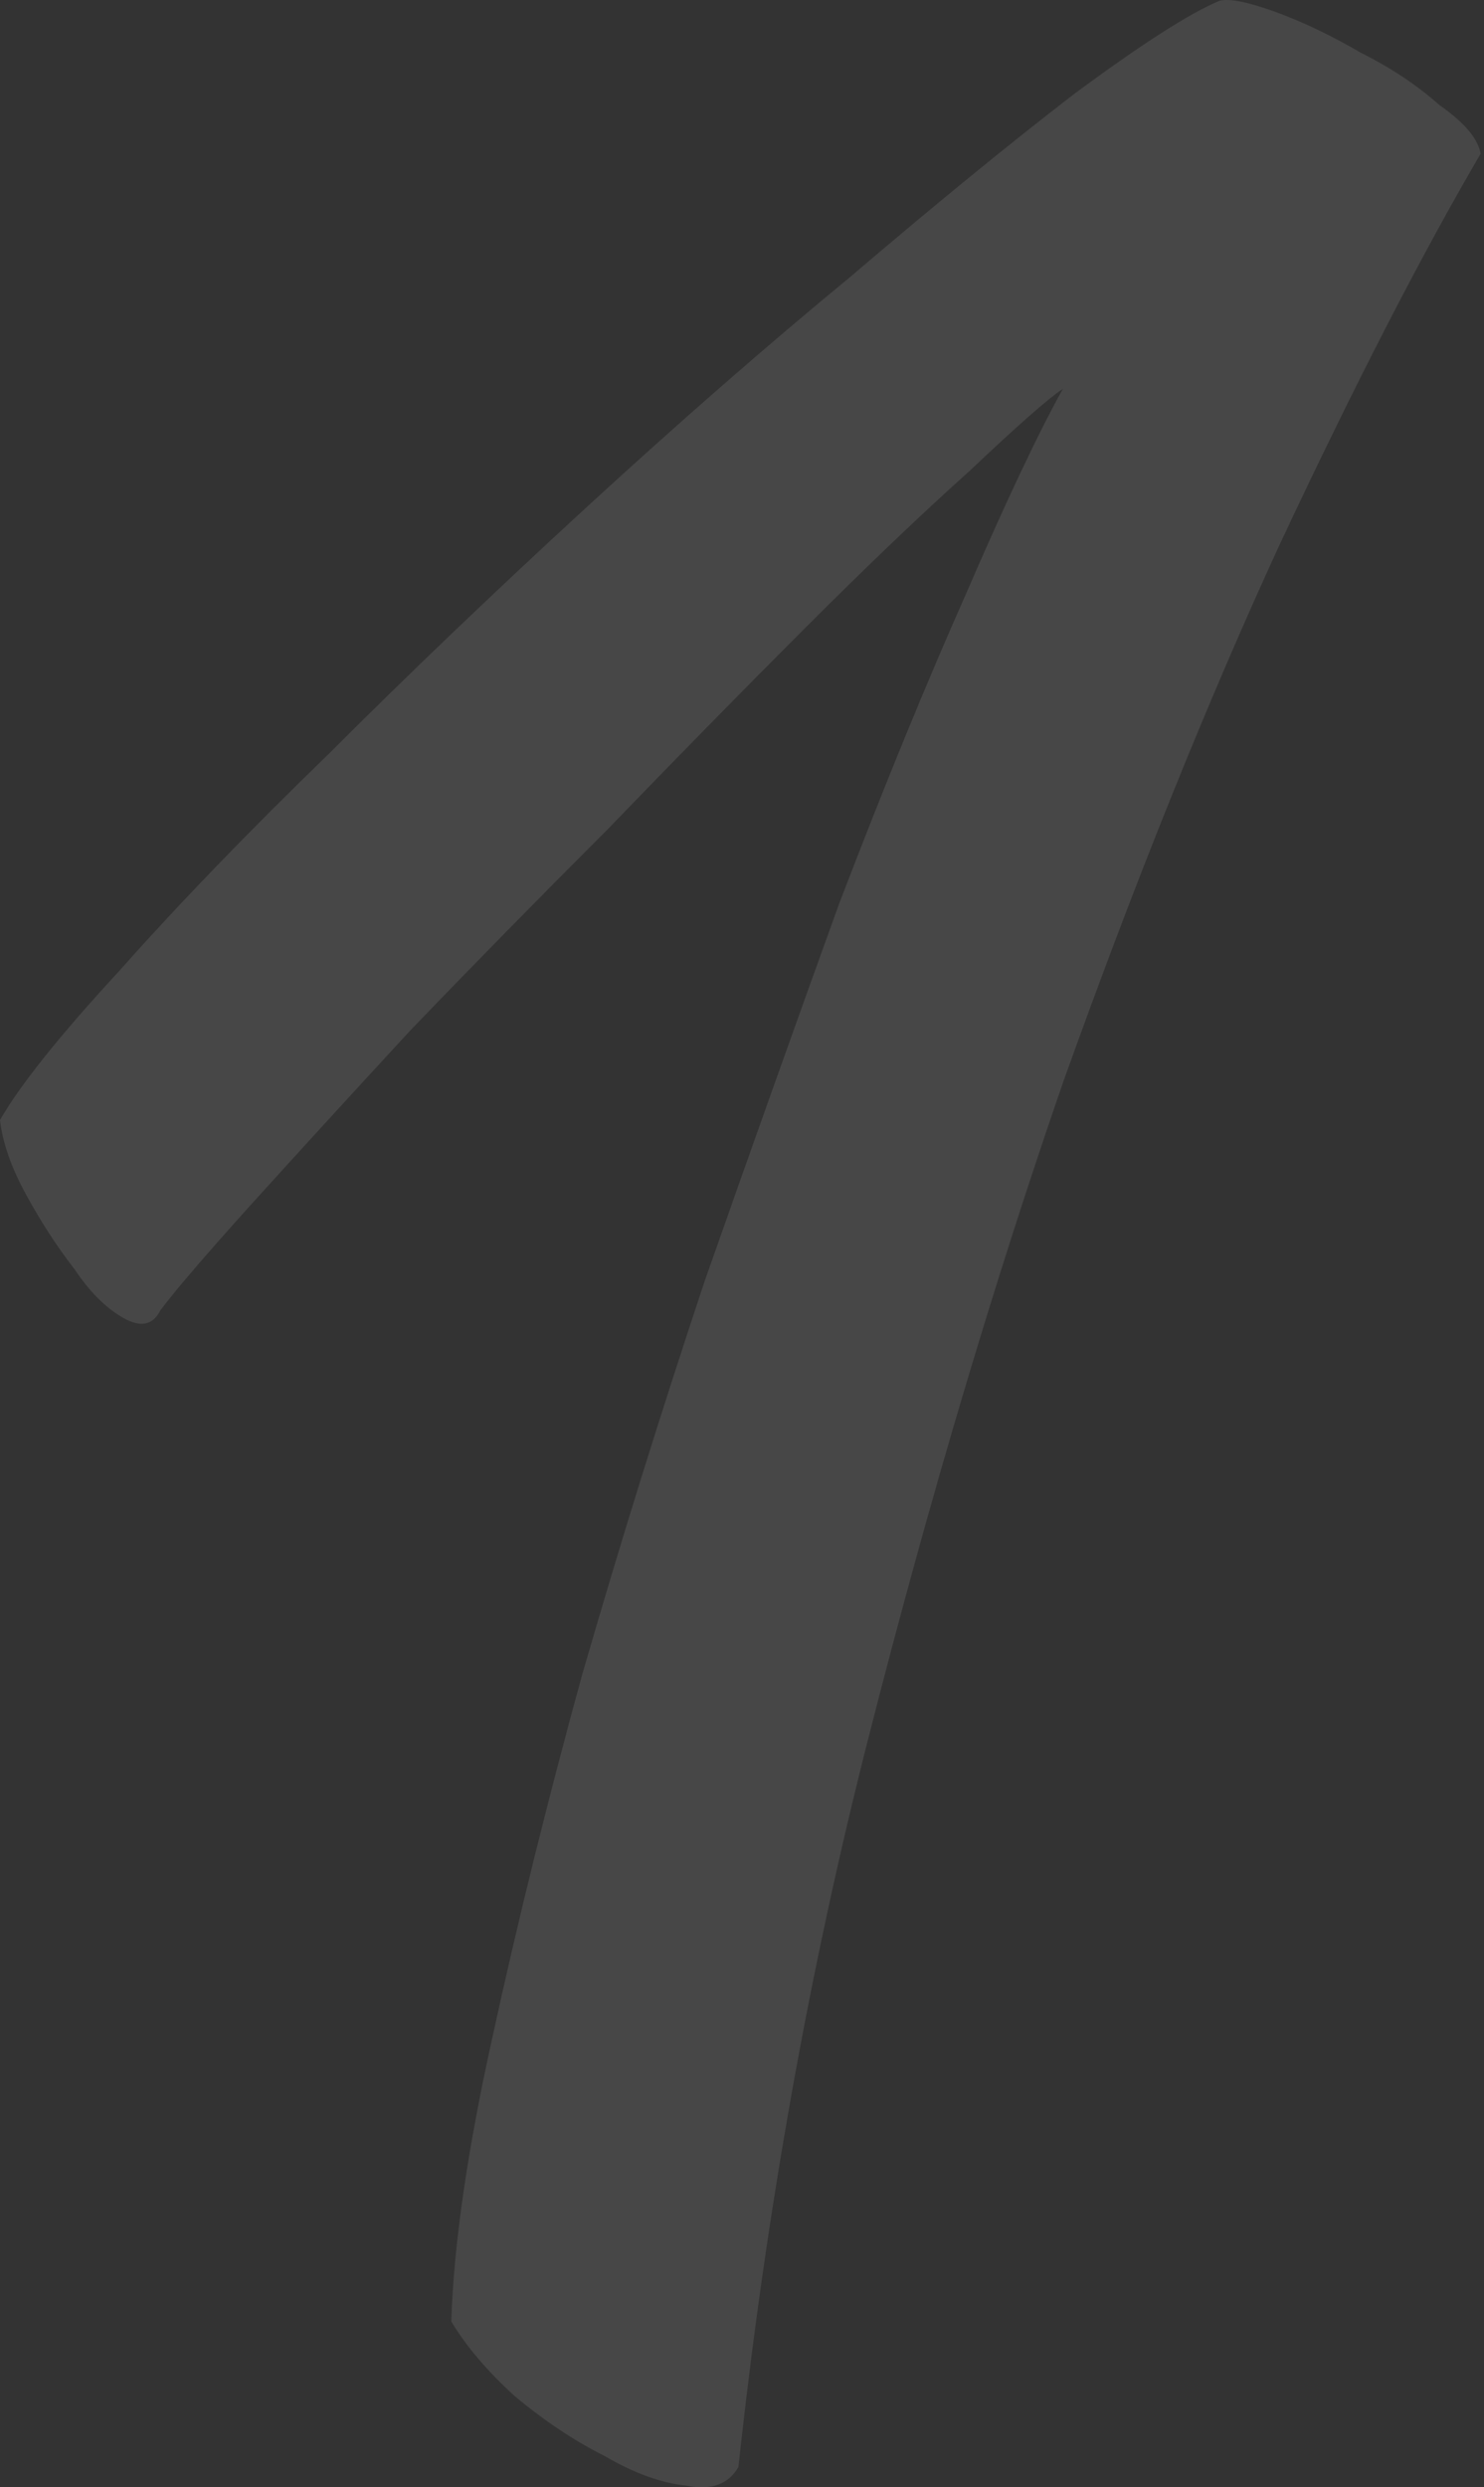 <?xml version="1.0" encoding="UTF-8"?> <svg xmlns="http://www.w3.org/2000/svg" width="191" height="320" viewBox="0 0 191 320" fill="none"><rect x="0" y="0" width="191" height="320" fill="#333333" stroke="none"/> <path d="M95.043 317.387C93.763 319.627 91.523 320.427 88.323 319.787C85.123 319.467 81.603 318.187 77.763 315.947C73.922 314.027 70.082 311.466 66.242 308.266C62.722 305.066 60.002 301.866 58.082 298.666C58.402 288.746 60.162 276.585 63.362 262.185C66.562 247.464 70.402 231.944 74.882 215.623C79.683 198.983 84.963 182.022 90.723 164.742C96.803 147.461 102.563 131.3 108.004 116.26C113.764 101.219 119.204 87.939 124.324 76.419C129.444 64.578 133.604 55.778 136.805 50.018C134.885 51.298 130.884 54.818 124.804 60.578C118.724 66.018 111.684 72.738 103.683 80.739C95.683 88.739 87.203 97.379 78.243 106.66C69.282 115.62 60.802 124.26 52.802 132.58C45.121 140.901 38.241 148.421 32.161 155.141C26.401 161.541 22.561 166.022 20.641 168.582C19.681 170.502 18.081 170.822 15.841 169.542C13.601 168.262 11.52 166.182 9.6 163.301C7.36 160.421 5.28 157.221 3.36 153.701C1.44 150.181 0.32 146.981 0 144.101C2.56 139.621 7.68 133.22 15.361 124.9C23.041 116.26 32.001 106.98 42.241 97.059C52.482 86.819 63.522 76.259 75.362 65.378C87.203 54.498 98.563 44.578 109.444 35.617C120.324 26.337 129.924 18.497 138.245 12.096C146.885 5.696 153.125 1.696 156.965 0.096C158.245 -0.224 160.645 0.256 164.166 1.536C167.686 2.816 171.366 4.576 175.206 6.816C179.046 8.736 182.406 10.976 185.286 13.537C188.486 15.777 190.246 17.857 190.566 19.777C182.886 32.897 174.246 49.698 164.646 70.178C155.365 90.339 146.085 113.38 136.805 139.301C127.844 165.222 119.524 193.222 111.844 223.304C104.164 253.385 98.563 284.746 95.043 317.387Z" fill="white" fill-opacity="0.1"></path> </svg> 